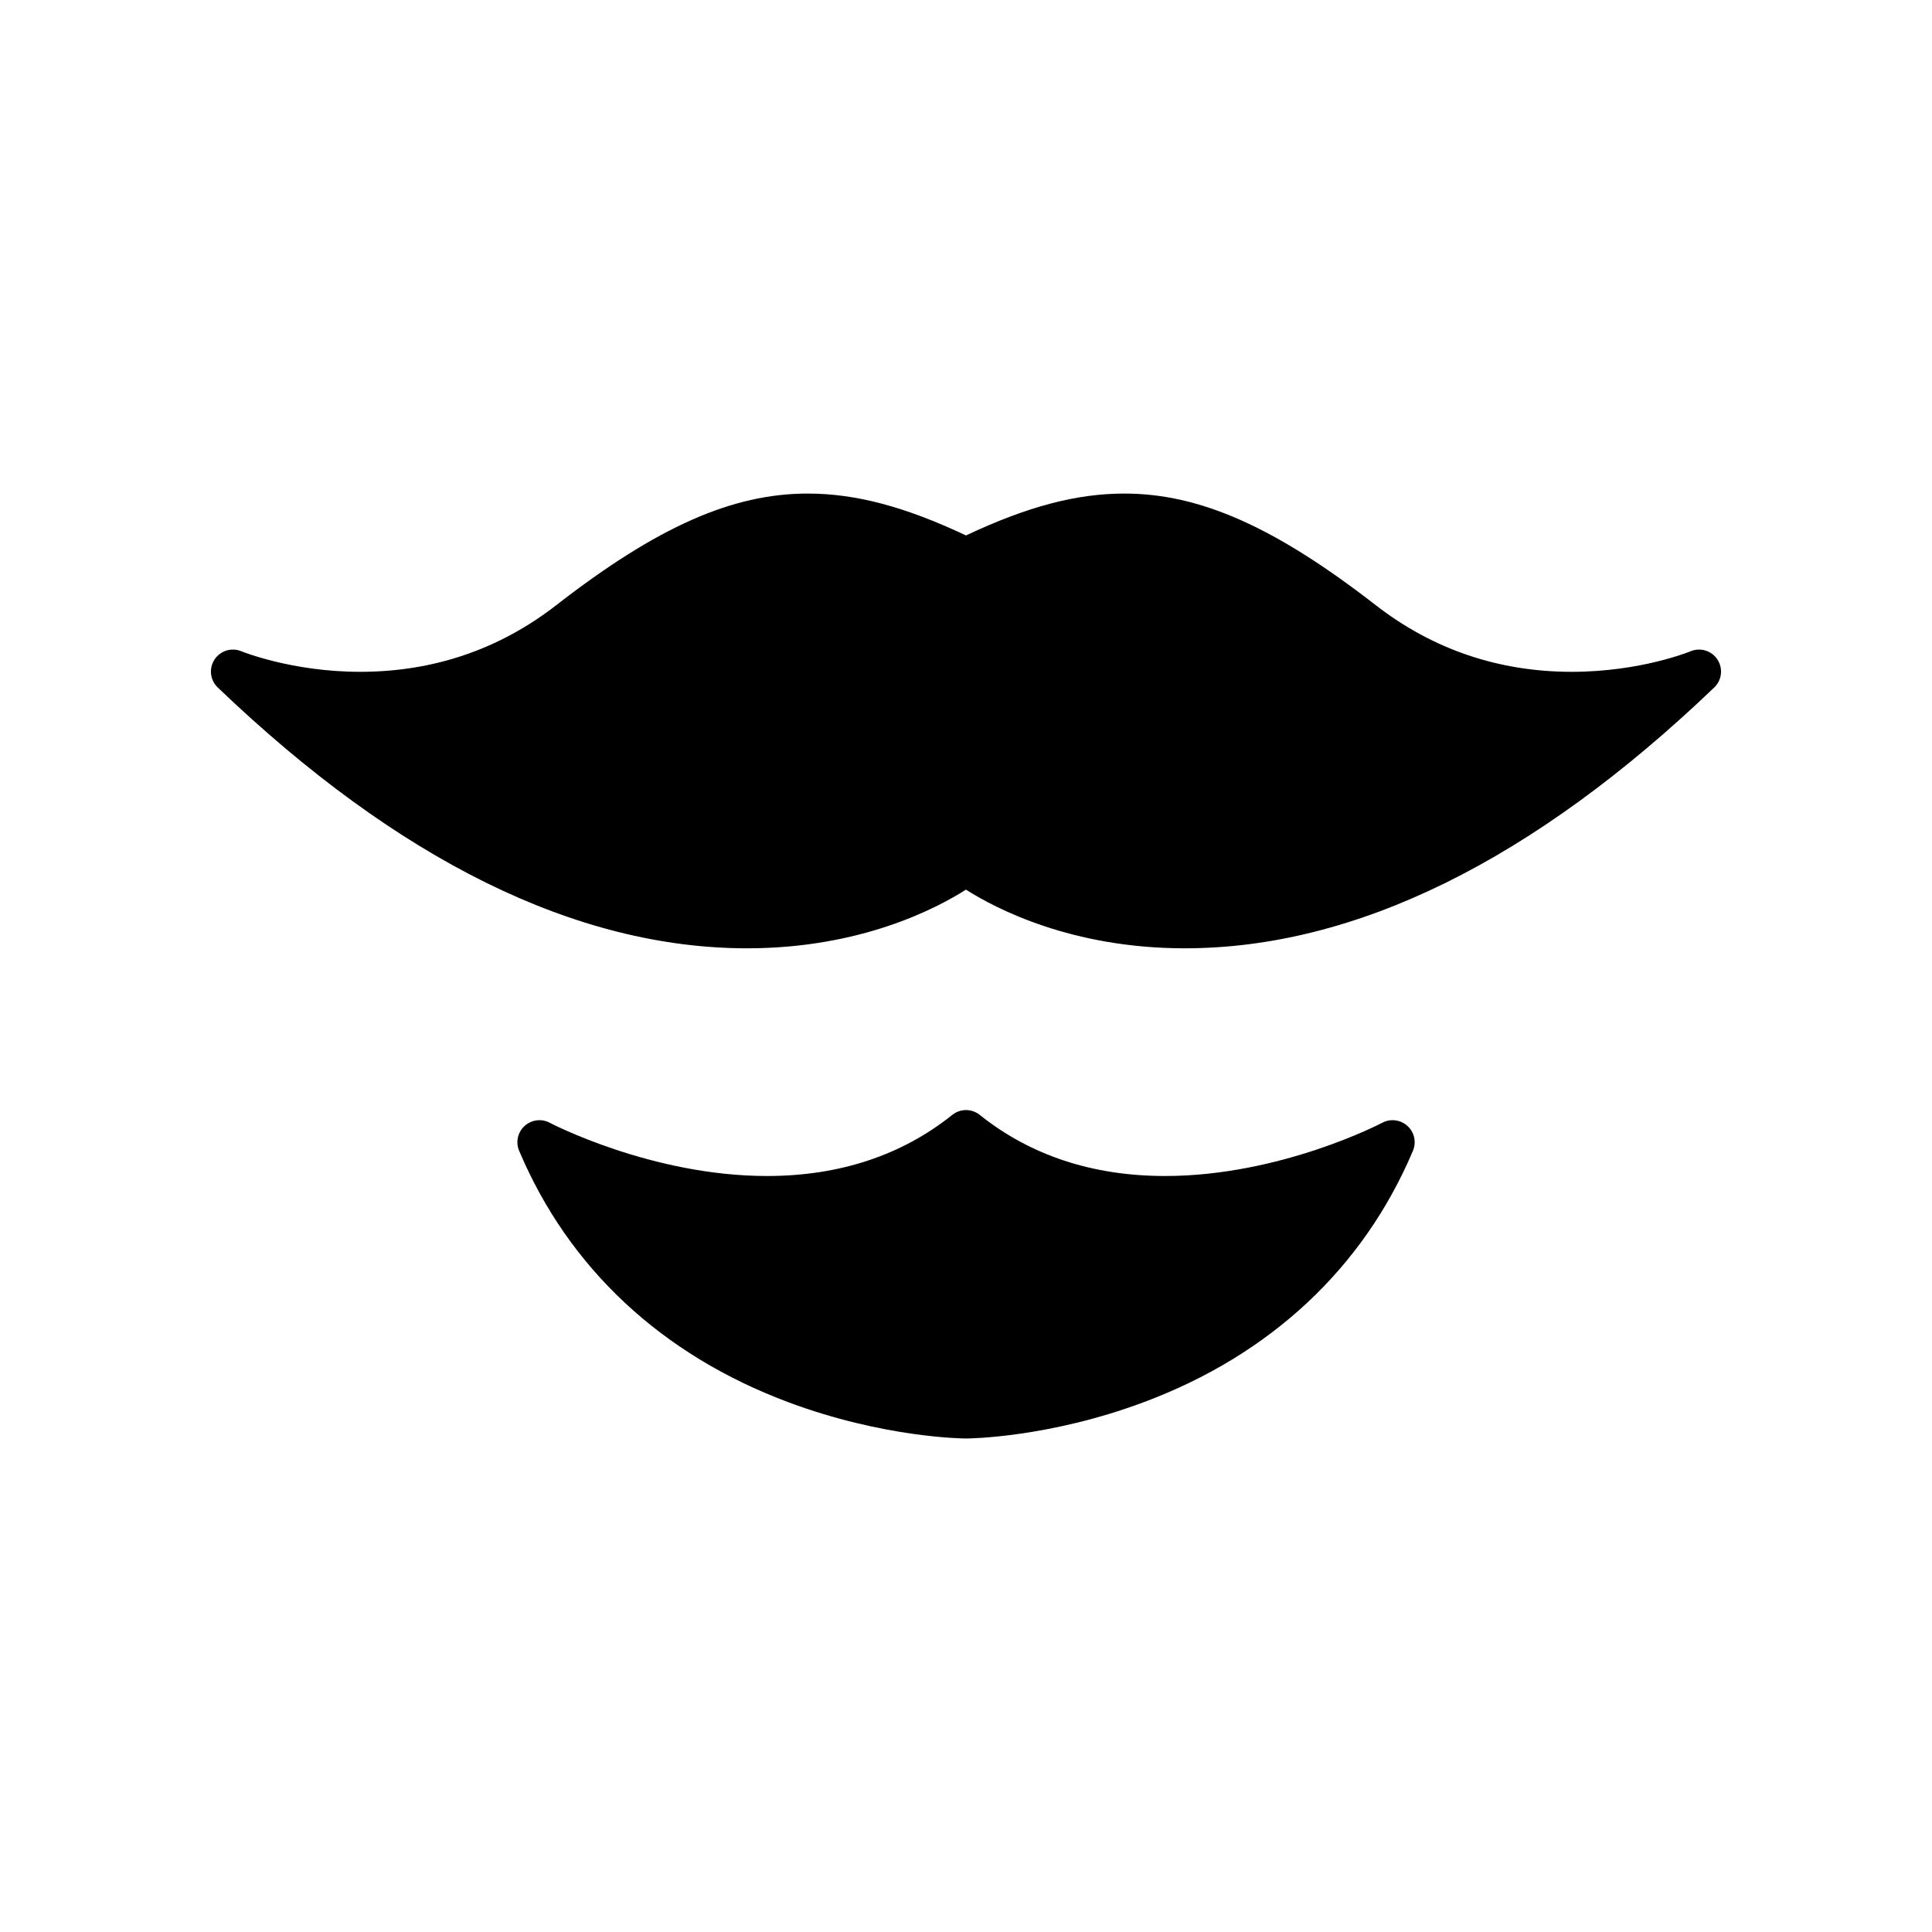 <?xml version="1.0" encoding="UTF-8"?>
<!-- Uploaded to: SVG Repo, www.svgrepo.com, Generator: SVG Repo Mixer Tools -->
<svg fill="#000000" width="800px" height="800px" version="1.1" viewBox="144 144 512 512" xmlns="http://www.w3.org/2000/svg">
 <g>
  <path d="m599.14 318.78c-1.543-2.352-4.543-3.266-7.133-2.18-0.129 0.051-13.203 5.438-31.469 5.438-19.379 0-36.871-5.945-51.977-17.68-26.68-20.715-46.594-29.559-66.598-29.559-12.688 0-25.715 3.438-41.969 11.098-16.246-7.66-29.277-11.098-41.957-11.098-20.008 0-39.93 8.844-66.598 29.559-15.109 11.738-32.594 17.68-51.977 17.68-18.121 0-31.352-5.387-31.477-5.438-2.59-1.086-5.594-0.172-7.133 2.18-1.543 2.344-1.184 5.469 0.848 7.406 47.883 45.863 95.09 69.125 140.32 69.125 30.031 0 50.148-10.559 57.969-15.551 7.832 4.992 27.949 15.551 57.98 15.551 45.219 0 92.43-23.262 140.32-69.125 2.035-1.938 2.387-5.066 0.848-7.406z"/>
  <path d="m510.32 441.54c-0.266 0.141-26.945 14.113-57.57 14.113-19.156 0-35.672-5.449-49.102-16.188-2.133-1.715-5.164-1.715-7.293 0-13.438 10.742-29.957 16.188-49.102 16.188-30.52 0-57.316-13.965-57.574-14.113-2.18-1.16-4.852-0.801-6.668 0.863-1.816 1.66-2.398 4.289-1.434 6.566 13.105 31.055 37.766 54.09 71.301 66.617 25.129 9.406 46.215 9.629 47.09 9.629h0.035 0.035c0.883 0 21.965-0.223 47.094-9.629 33.527-12.527 58.188-35.566 71.309-66.617 0.965-2.273 0.383-4.898-1.434-6.566-1.824-1.668-4.504-2.023-6.688-0.863z"/>
 </g>
</svg>